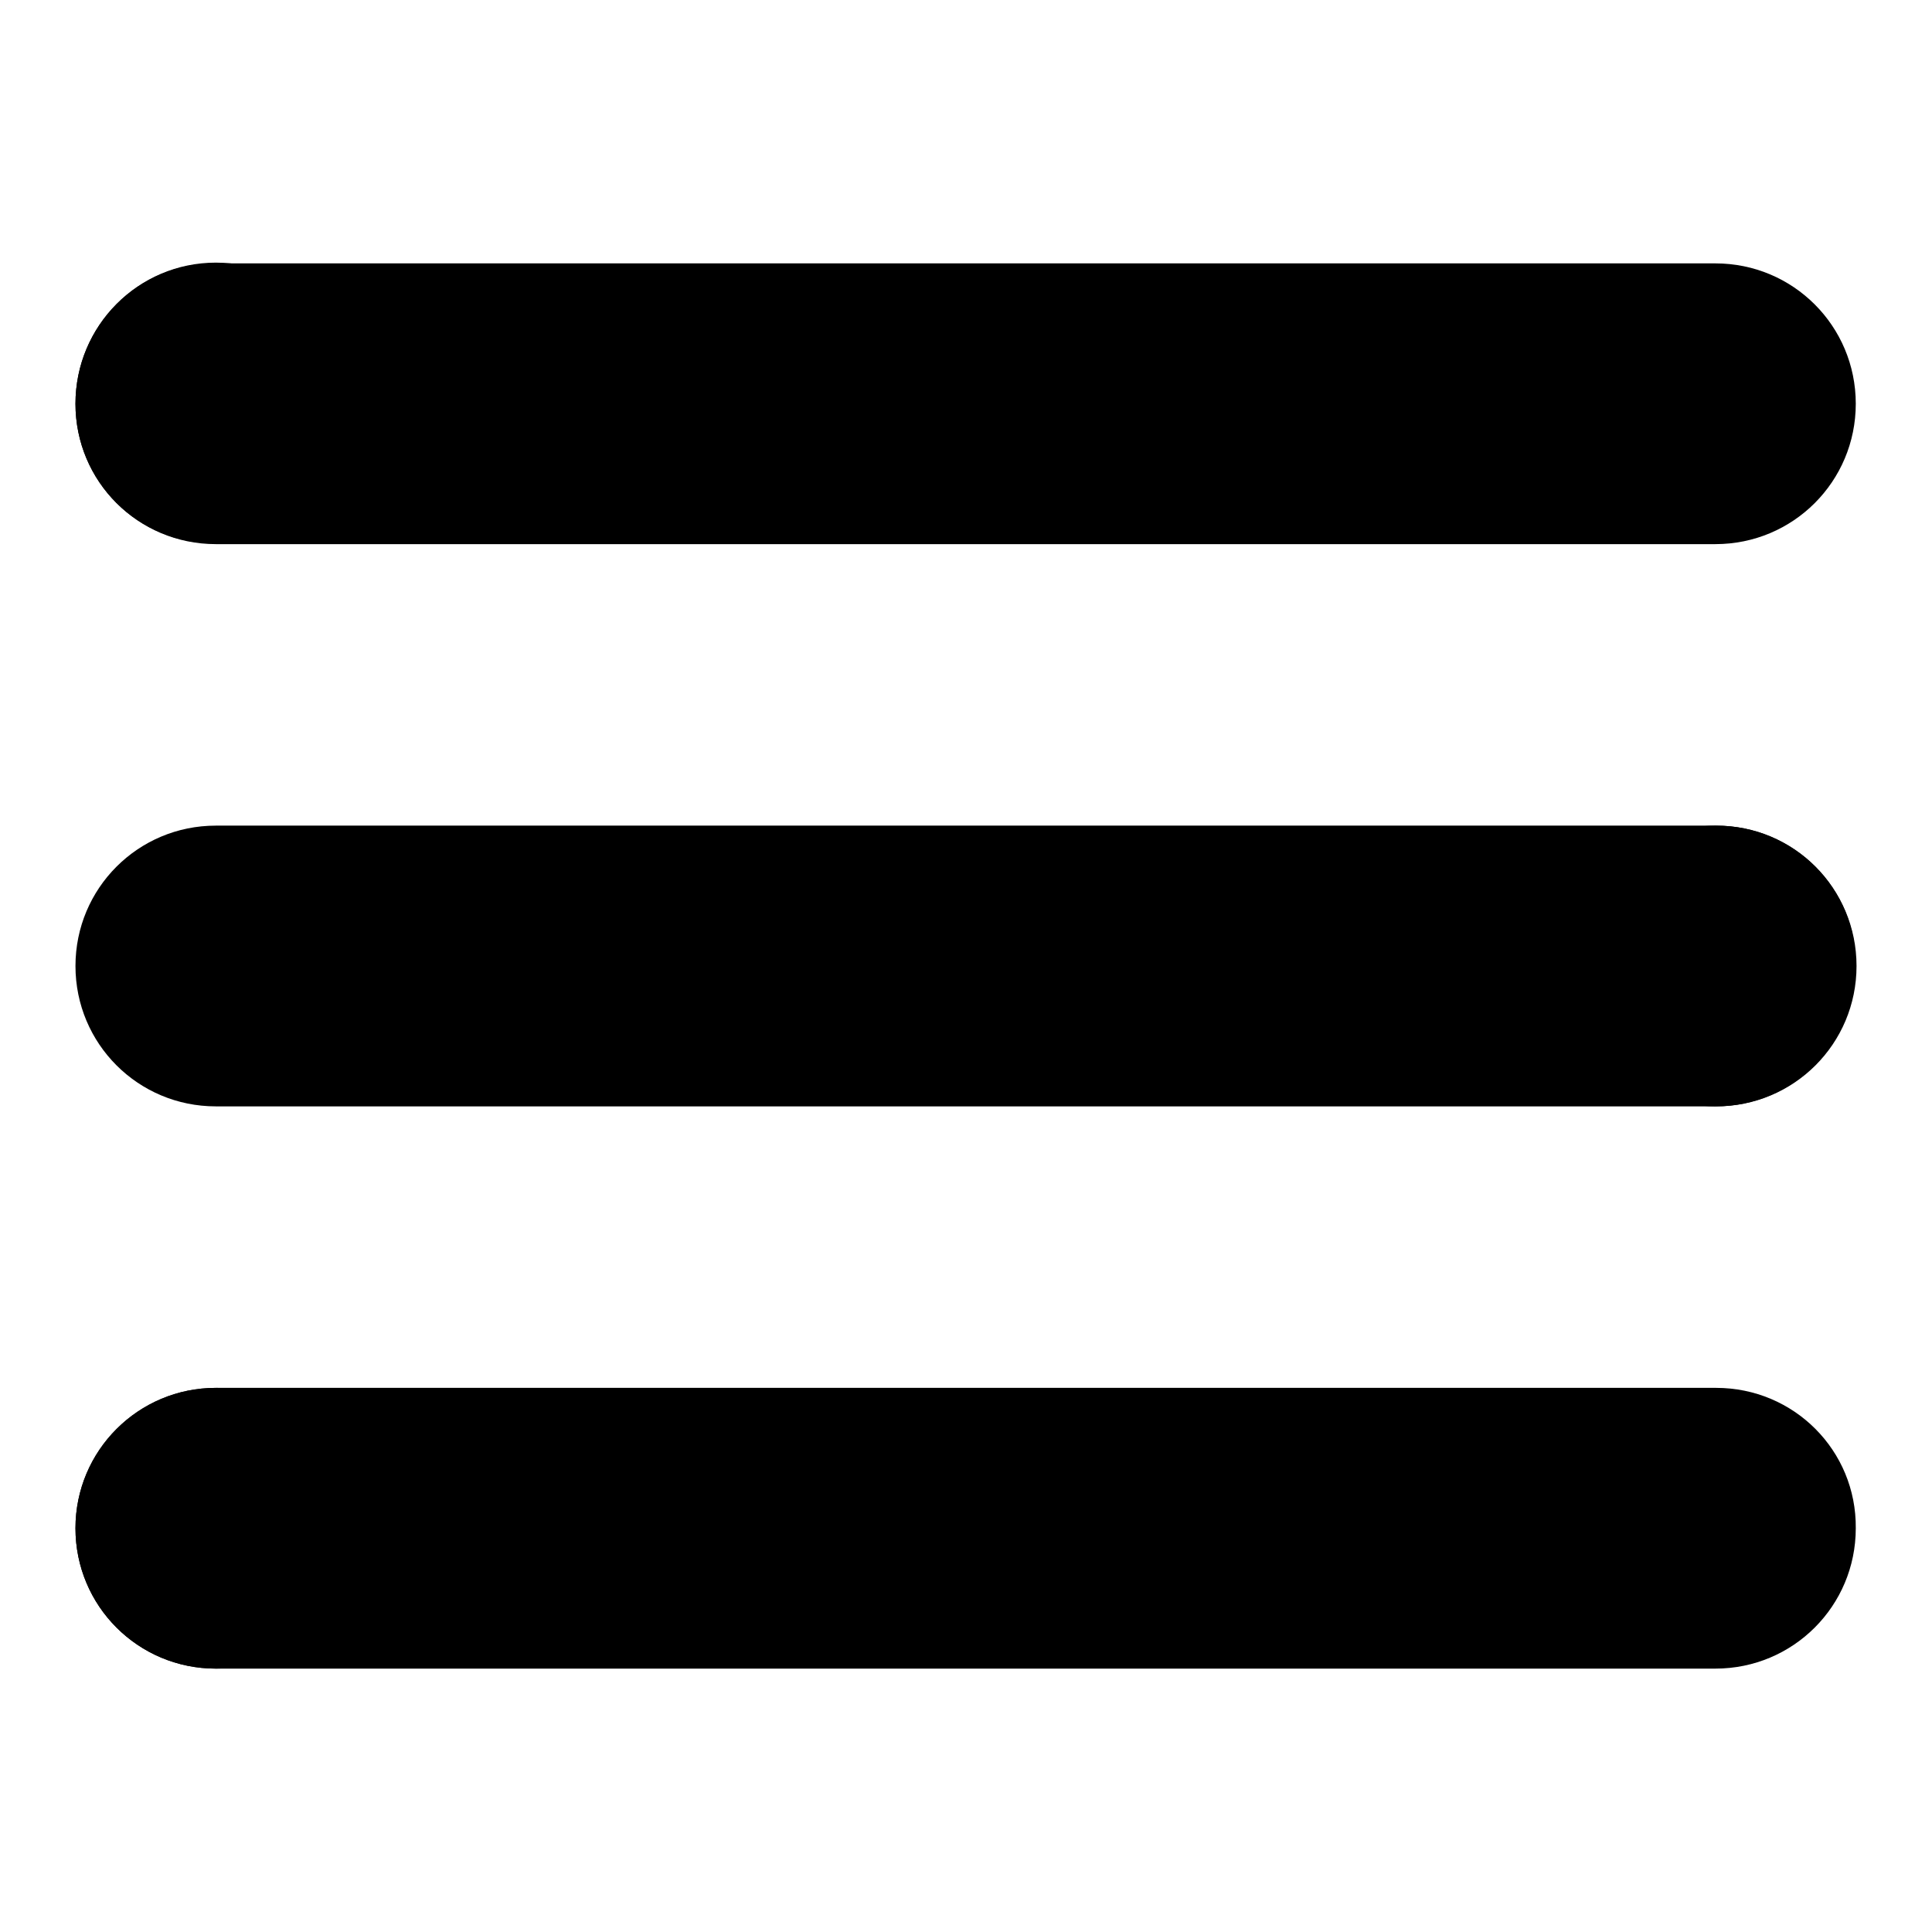 <?xml version="1.0" encoding="utf-8"?>
<!-- Svg Vector Icons : http://www.onlinewebfonts.com/icon -->
<!DOCTYPE svg PUBLIC "-//W3C//DTD SVG 1.1//EN" "http://www.w3.org/Graphics/SVG/1.1/DTD/svg11.dtd">
<svg version="1.1" xmlns="http://www.w3.org/2000/svg" xmlns:xlink="http://www.w3.org/1999/xlink" x="0px" y="0px" viewBox="0 0 256 256" enable-background="new 0 0 256 256" xml:space="preserve">
<g> <path fill="#000000" d="M28.6,72.1h198.7c10.3,0,18.6-8.3,18.6-18.6s-8.3-18.6-18.6-18.6H28.6C18.3,34.8,10,43.2,10,53.5 S18.3,72.1,28.6,72.1z M227.4,109.4H28.6c-10.3,0-18.6,8.3-18.6,18.6c0,10.3,8.3,18.6,18.6,18.6h198.7c10.3,0,18.6-8.3,18.6-18.6 C246,117.7,237.7,109.4,227.4,109.4z M227.4,183.9H28.6c-10.3,0-18.6,8.3-18.6,18.6c0,10.3,8.3,18.6,18.6,18.6h198.7 c10.3,0,18.6-8.3,18.6-18.6C246,192.2,237.7,183.9,227.4,183.9z"/> <path fill="#000000" d="M28.6,34.8c10.3,0,18.6,8.3,18.6,18.6c0,10.3-8.3,18.6-18.6,18.6C18.3,72.1,10,63.8,10,53.5 C10,43.2,18.3,34.8,28.6,34.8z M28.6,183.9c10.3,0,18.6,8.3,18.6,18.6c0,10.3-8.3,18.6-18.6,18.6c-10.3,0-18.6-8.3-18.6-18.6 C10,192.2,18.4,183.9,28.6,183.9z M227.4,109.4c10.3,0,18.6,8.3,18.6,18.6c0,10.3-8.3,18.6-18.6,18.6c-10.3,0-18.6-8.3-18.6-18.6 C208.7,117.7,217.1,109.4,227.4,109.4z"/></g>
</svg>
